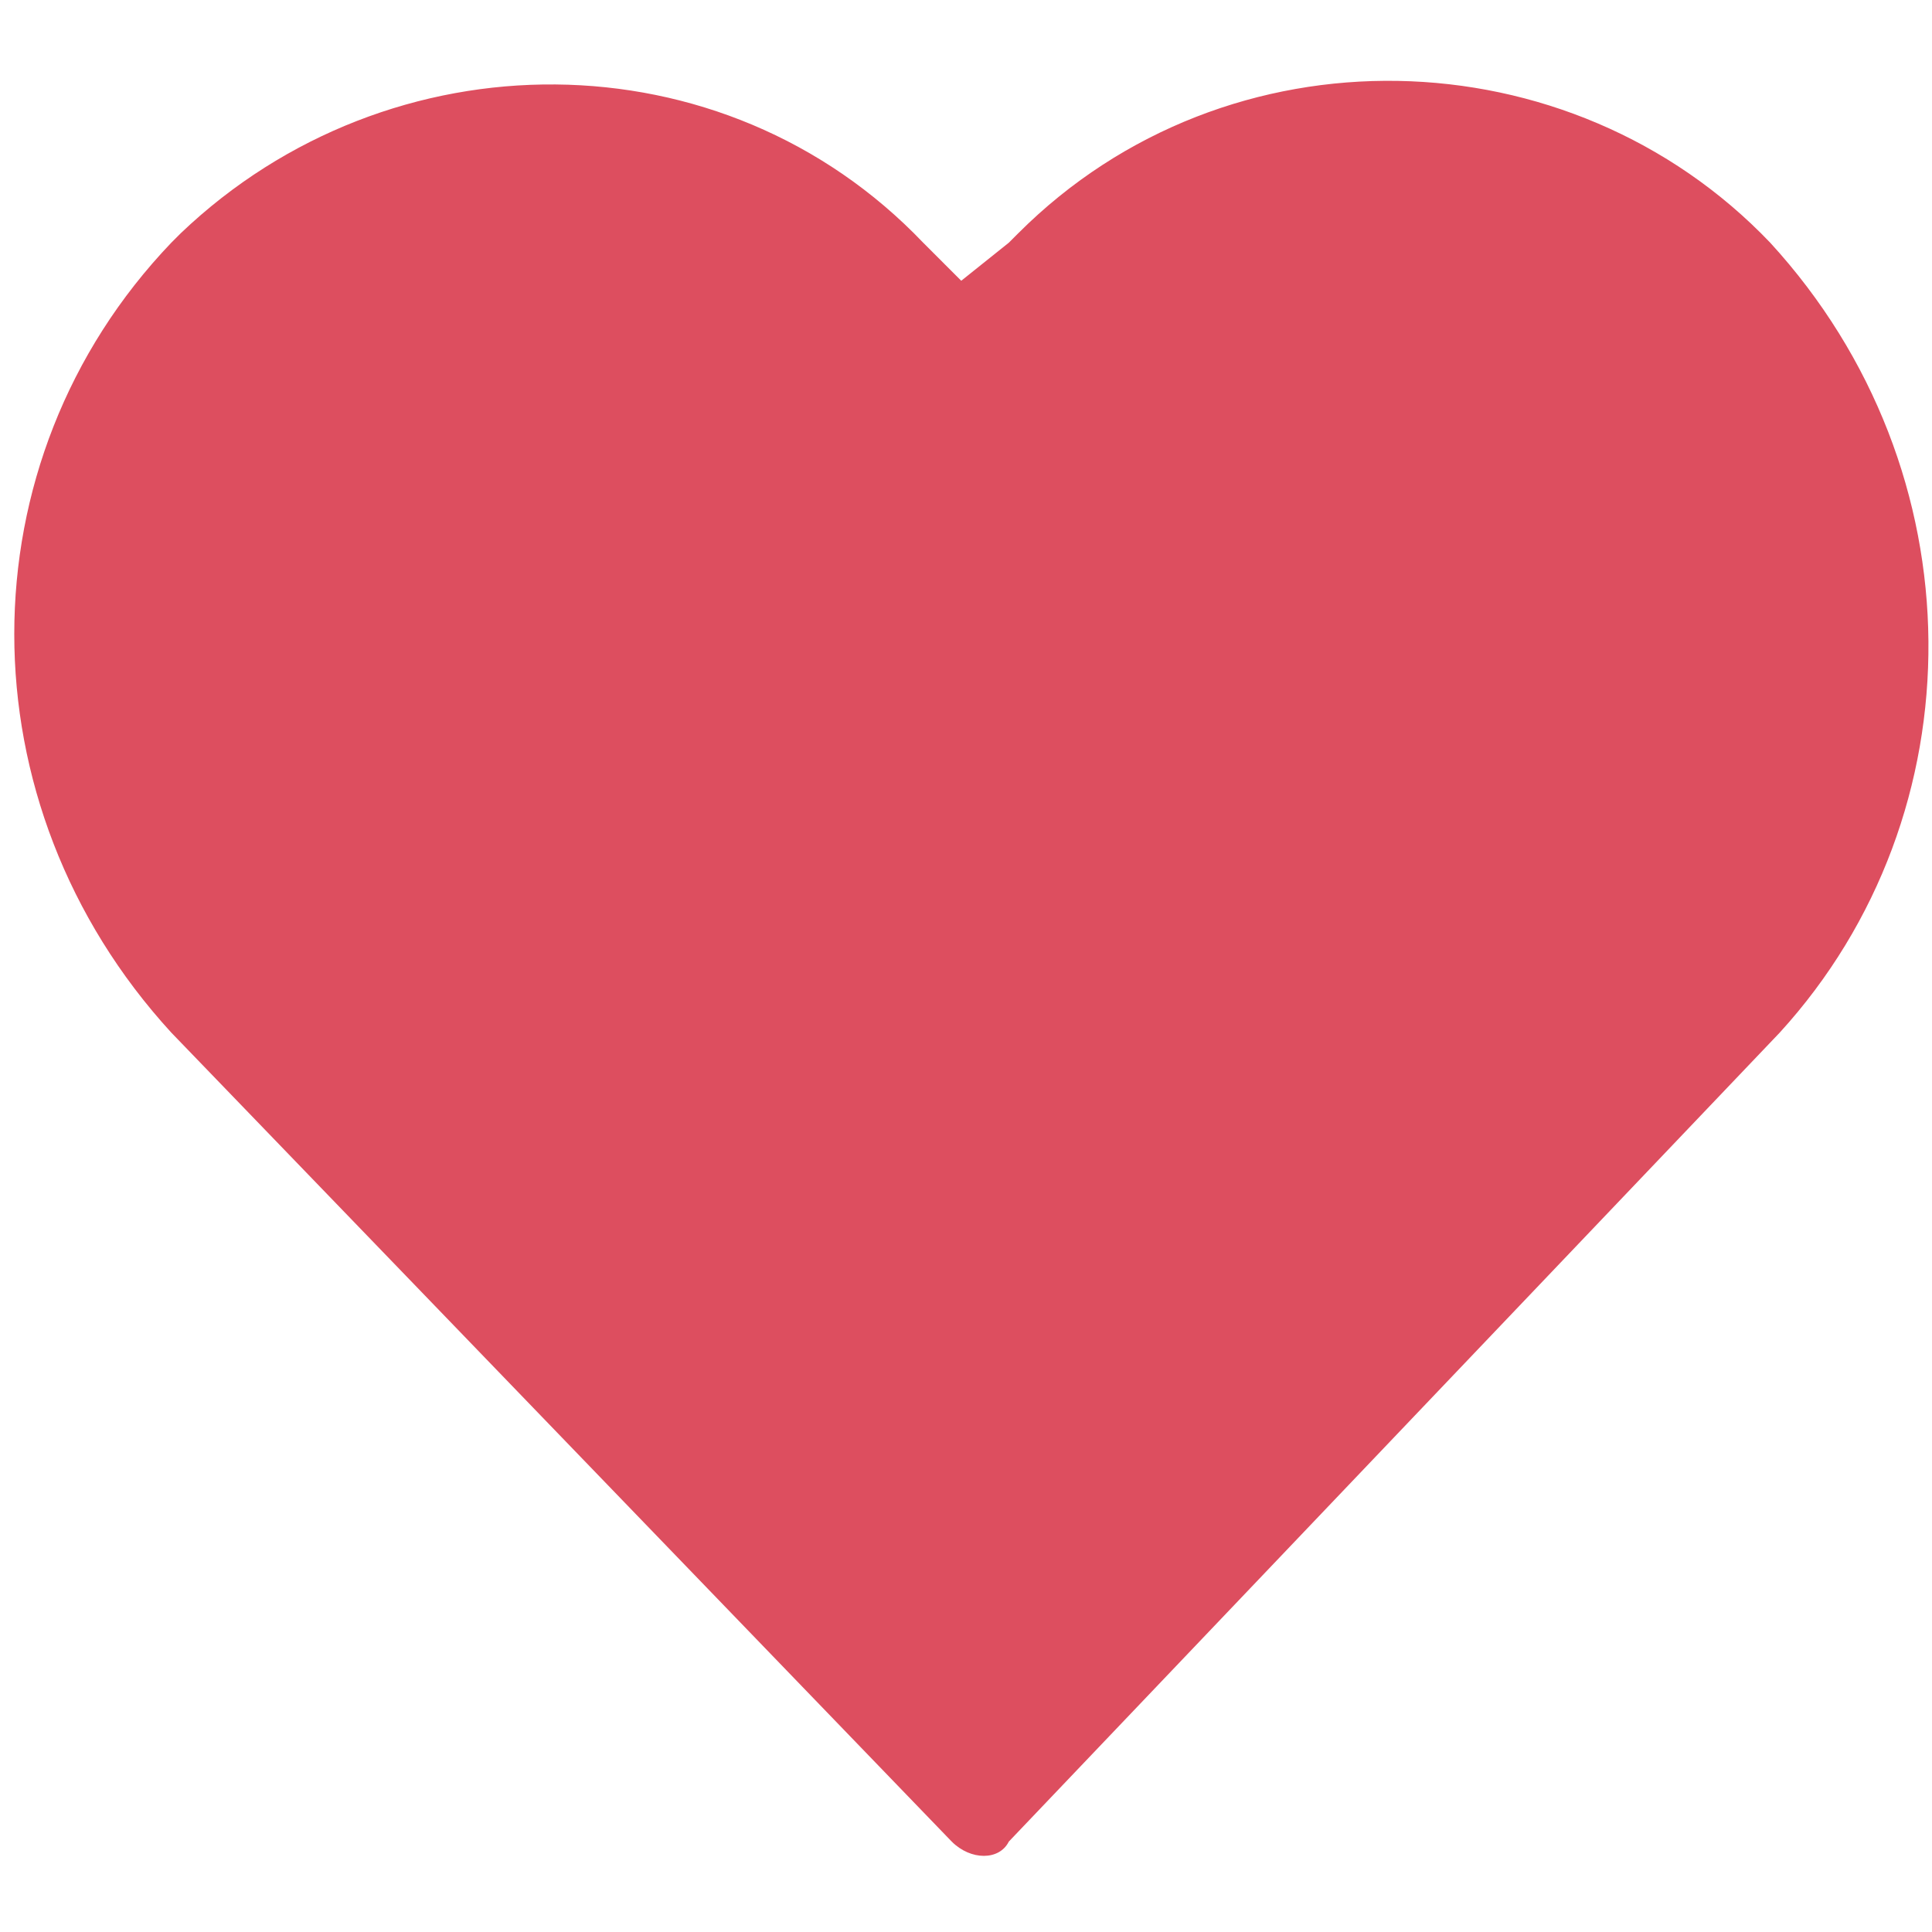 <?xml version="1.0" encoding="utf-8"?>
<!-- Generator: Adobe Illustrator 23.0.4, SVG Export Plug-In . SVG Version: 6.00 Build 0)  -->
<svg version="1.1" id="Ebene_1" xmlns="http://www.w3.org/2000/svg" xmlns:xlink="http://www.w3.org/1999/xlink" x="0px" y="0px"
	 width="24px" height="24px" viewBox="0 0 20.3 18.6" style="enable-background:new 0 0 20.3 18.6;" xml:space="preserve">
<style type="text/css">
	.st0{fill-rule:evenodd;clip-rule:evenodd;fill:#dd4e5f;}
</style>
<title>ic_wishlist_on_c</title>
<g id="Styles---Assets">
	<g id="Assets">
		<g id="Group-7">
			<path id="Fill-142" class="st0" d="M18.6,1.7c-2.1-2.2-5.7-2.3-7.9-0.1c0,0-0.1,0.1-0.1,0.1l-0.5,0.4L9.7,1.7
				C7.6-0.5,4.1-0.5,1.9,1.6c0,0-0.1,0.1-0.1,0.1c-2.2,2.3-2.2,5.9,0,8.3l8.2,8.5c0.2,0.2,0.5,0.2,0.6,0c0,0,0,0,0,0l8.1-8.5
				C20.8,7.7,20.8,4.1,18.6,1.7L18.6,1.7z"/>
		</g>
	</g>
</g>
</svg>
